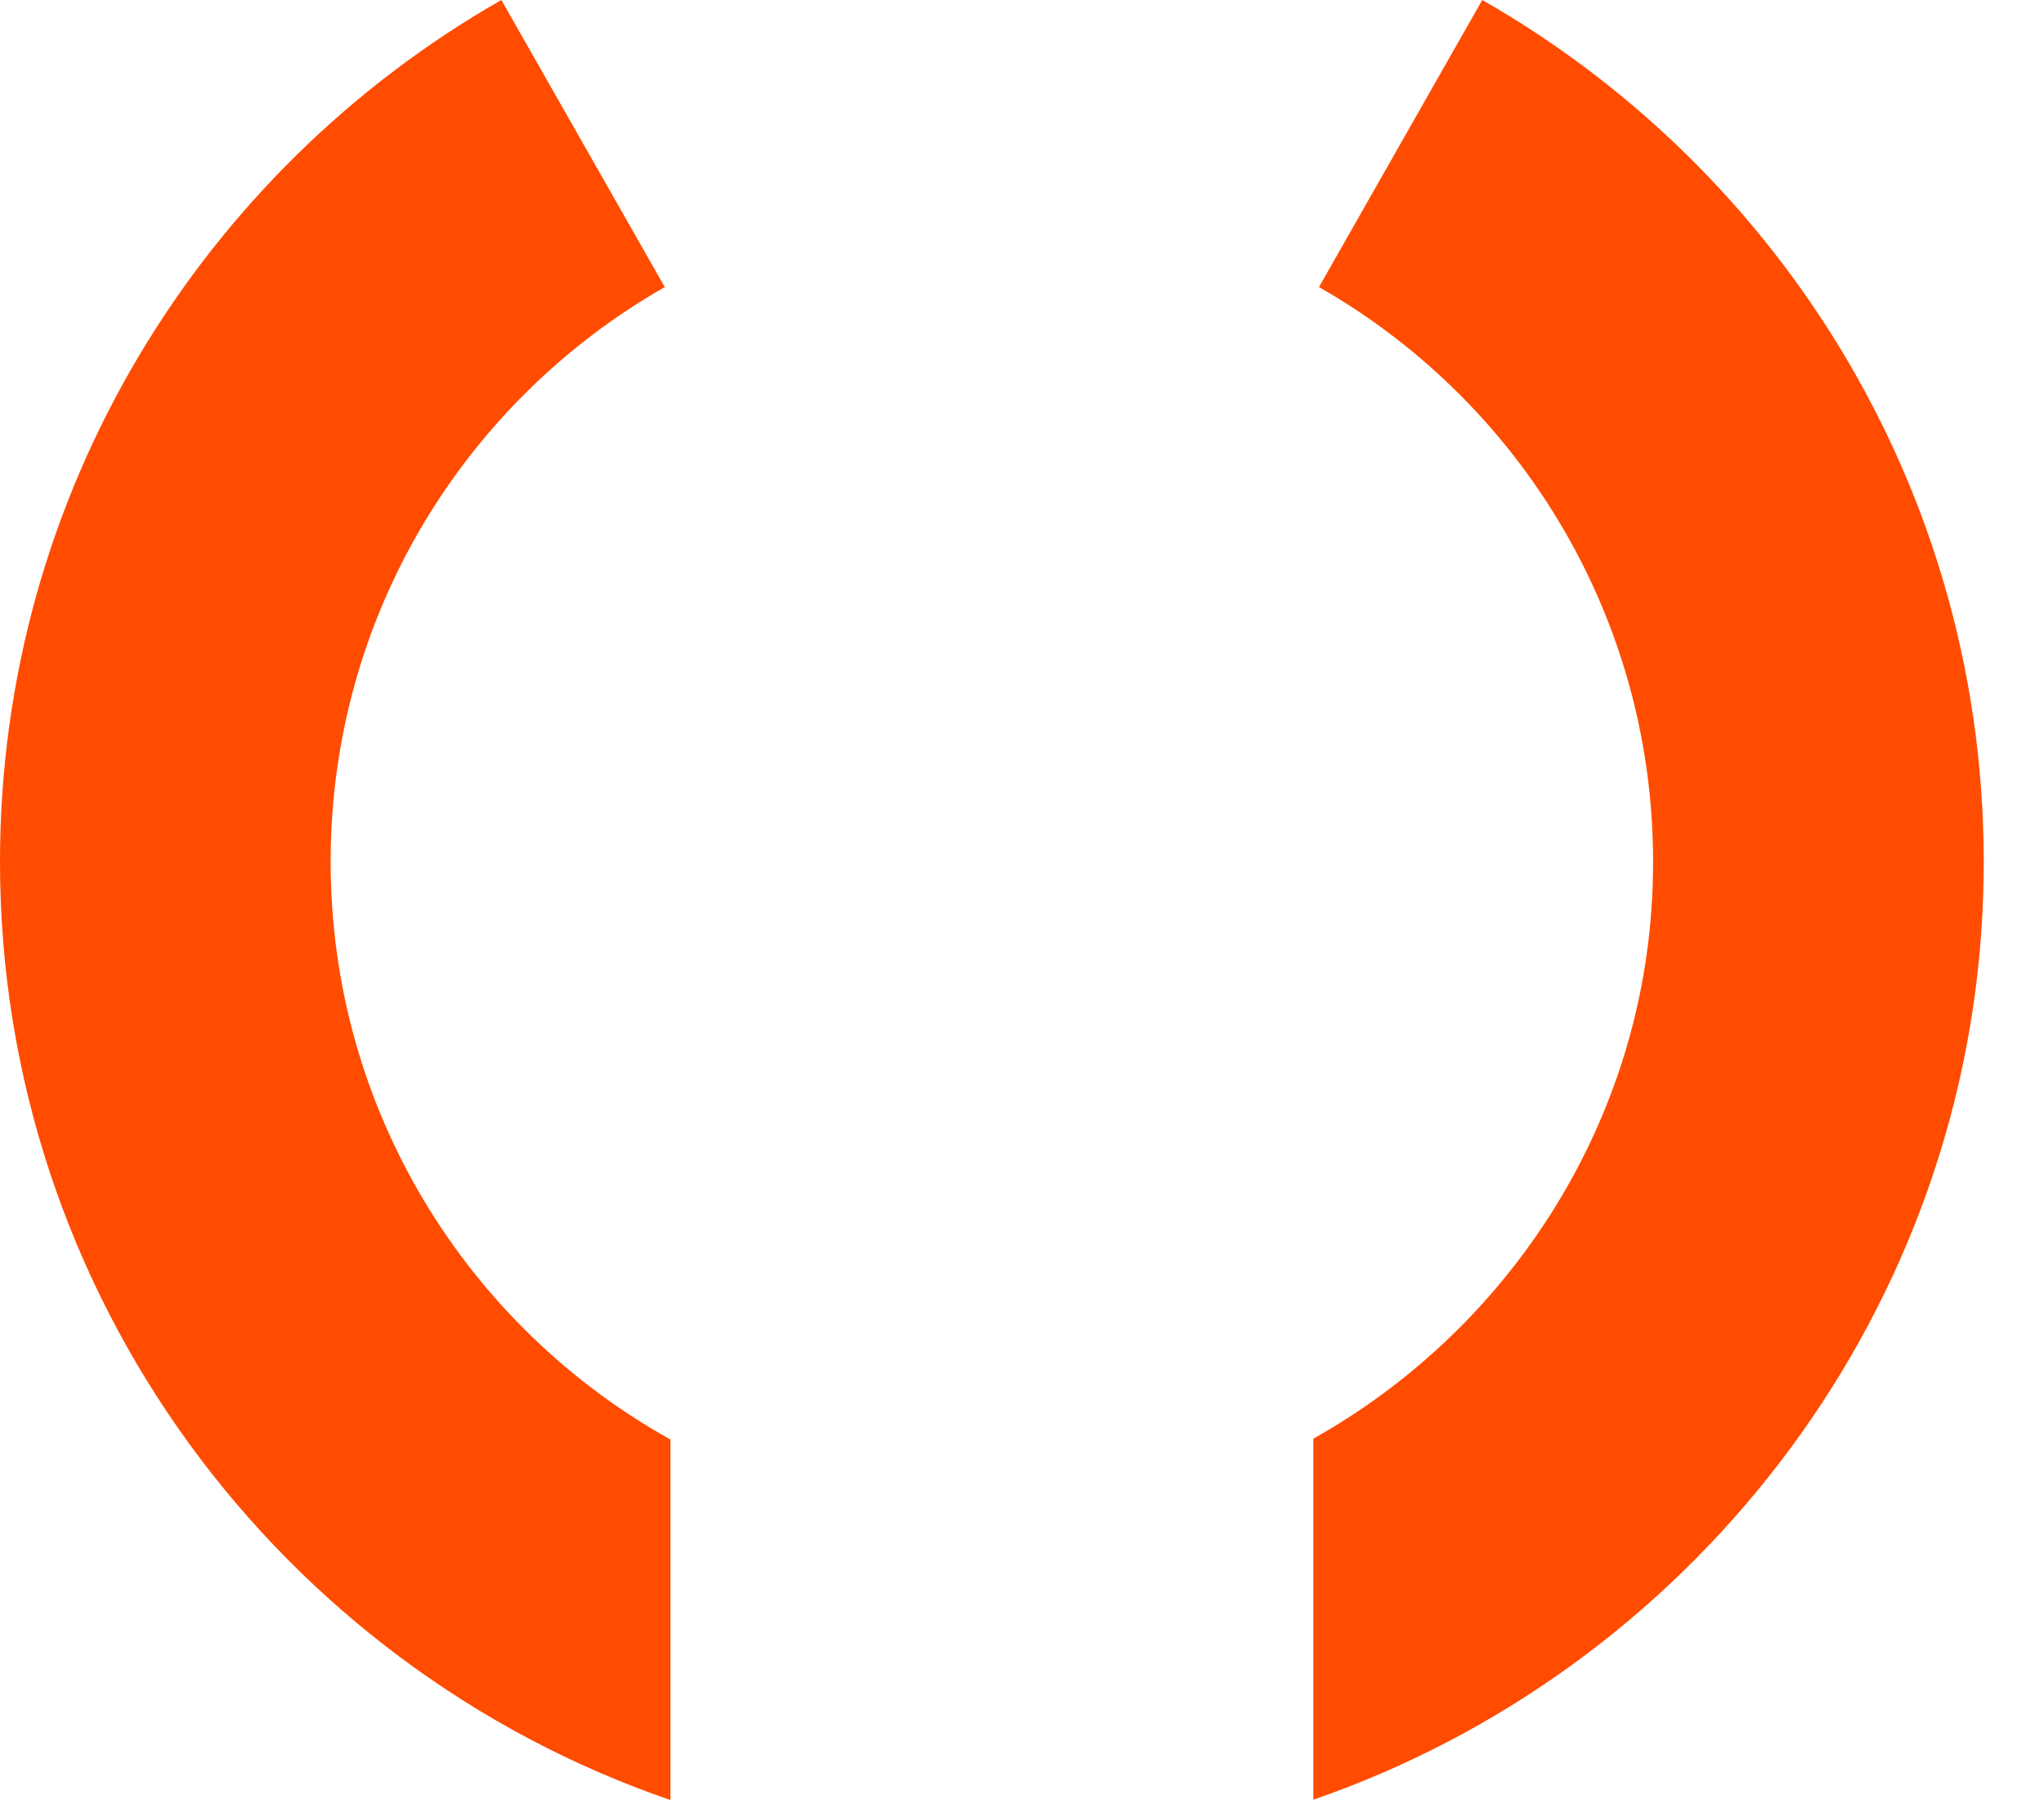 <?xml version="1.0" encoding="utf-8"?>
<svg xmlns="http://www.w3.org/2000/svg" fill="none" height="100%" overflow="visible" preserveAspectRatio="none" style="display: block;" viewBox="0 0 17 15" width="100%">
<path d="M12.328 0L10.97 2.387C12.714 3.381 13.862 5.303 13.74 7.483C13.632 9.405 12.517 11.069 10.923 11.963V14.965C14.023 13.895 16.307 11.018 16.487 7.61C16.659 4.36 14.936 1.489 12.328 0ZM2.75 7.166C2.75 5.117 3.87 3.333 5.529 2.387L4.17 0C1.68 1.42 0 4.101 0 7.166C0 10.777 2.335 13.855 5.576 14.968V11.97C3.89 11.031 2.75 9.232 2.75 7.166Z" fill="#FF4C00" id="Vector"/>
</svg>